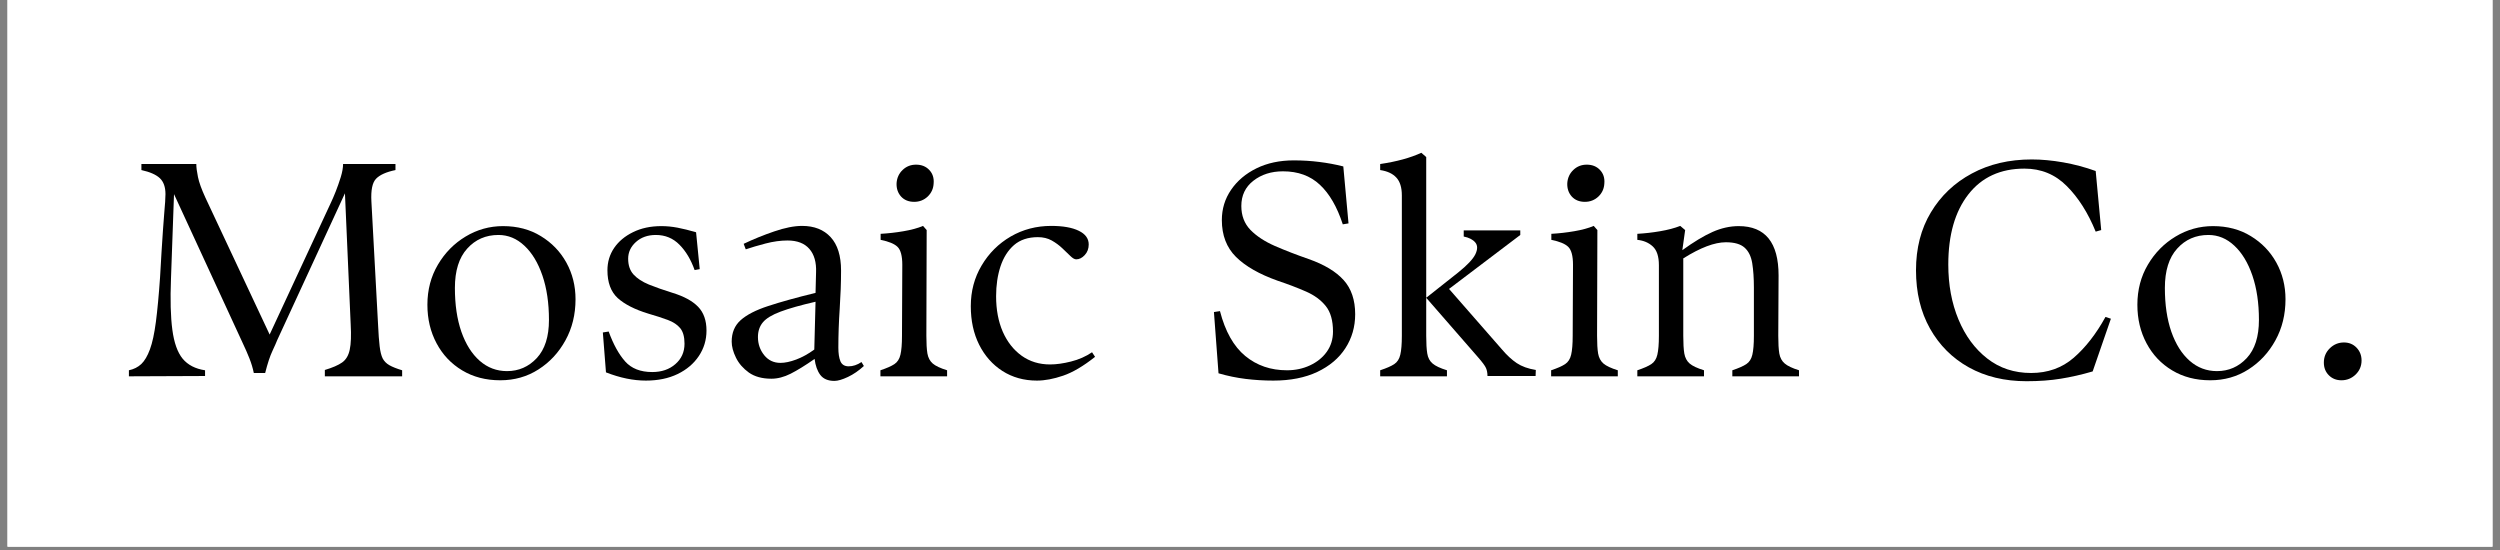 <svg version="1.0" preserveAspectRatio="xMidYMid meet" height="110" viewBox="0 0 375 82.5" zoomAndPan="magnify" width="500" xmlns:xlink="http://www.w3.org/1999/xlink" xmlns="http://www.w3.org/2000/svg"><rect x="0" y="0" width="375" height="82.5" fill="#808080" stroke="none"/><defs><g></g><clipPath id="cb4b28fa91"><path clip-rule="nonzero" d="M 1.129 0 L 373.871 0 L 373.871 82.004 L 1.129 82.004 Z M 1.129 0"></path></clipPath></defs><g clip-path="url(#cb4b28fa91)"><path fill-rule="nonzero" fill-opacity="1" d="M 1.129 0 L 373.871 0 L 373.871 82.004 L 1.129 82.004 Z M 1.129 0" fill="#ffffff"></path><path fill-rule="nonzero" fill-opacity="1" d="M 1.129 0 L 373.871 0 L 373.871 82.004 L 1.129 82.004 Z M 1.129 0" fill="#ffffff"></path></g><g fill-opacity="1" fill="#000000"><g transform="translate(18.43, 56.448)"><g><path d="M 37.281 -26.219 L 38.281 -7.719 C 38.344 -6.375 38.422 -5.305 38.516 -4.516 C 38.609 -3.723 38.758 -3.113 38.969 -2.688 C 39.188 -2.27 39.52 -1.93 39.969 -1.672 C 40.426 -1.41 41.066 -1.156 41.891 -0.906 L 41.891 0 L 30.297 0 L 30.297 -0.953 C 31.453 -1.297 32.316 -1.672 32.891 -2.078 C 33.473 -2.492 33.852 -3.133 34.031 -4 C 34.219 -4.863 34.266 -6.133 34.172 -7.812 L 33.312 -27.453 L 23.156 -5.438 C 23.039 -5.133 22.801 -4.594 22.438 -3.812 C 22.07 -3.039 21.707 -1.938 21.344 -0.5 L 19.641 -0.5 C 19.492 -1.227 19.273 -1.957 18.984 -2.688 C 18.691 -3.426 18.363 -4.176 18 -4.938 L 7.672 -27.328 L 7.219 -14.672 C 7.094 -11.504 7.16 -8.941 7.422 -6.984 C 7.68 -5.035 8.195 -3.586 8.969 -2.641 C 9.75 -1.703 10.867 -1.125 12.328 -0.906 L 12.328 -0.047 L 0.906 0 L 0.906 -0.906 C 1.645 -1.062 2.266 -1.375 2.766 -1.844 C 3.266 -2.32 3.695 -3.055 4.062 -4.047 C 4.426 -5.035 4.723 -6.406 4.953 -8.156 C 5.18 -9.906 5.391 -12.133 5.578 -14.844 L 5.797 -18.594 C 5.953 -21.094 6.086 -23.035 6.203 -24.422 C 6.328 -25.805 6.391 -26.773 6.391 -27.328 C 6.391 -28.391 6.109 -29.188 5.547 -29.719 C 4.984 -30.25 4.062 -30.656 2.781 -30.938 L 2.781 -31.844 L 11.016 -31.844 C 11.016 -31.352 11.098 -30.703 11.266 -29.891 C 11.43 -29.086 11.801 -28.062 12.375 -26.812 L 22.016 -6.266 L 31.25 -26.141 C 31.438 -26.535 31.664 -27.07 31.938 -27.75 C 32.207 -28.438 32.457 -29.148 32.688 -29.891 C 32.914 -30.641 33.031 -31.289 33.031 -31.844 L 40.891 -31.844 L 40.891 -30.938 C 39.516 -30.656 38.547 -30.223 37.984 -29.641 C 37.422 -29.066 37.188 -27.926 37.281 -26.219 Z M 37.281 -26.219"></path></g></g></g><g fill-opacity="1" fill="#000000"><g transform="translate(62.61, 56.448)"><g><path d="M 12.422 0.594 C 10.266 0.594 8.363 0.098 6.719 -0.891 C 5.07 -1.879 3.789 -3.234 2.875 -4.953 C 1.957 -6.672 1.5 -8.598 1.5 -10.734 C 1.5 -12.961 2.023 -14.969 3.078 -16.75 C 4.129 -18.531 5.516 -19.938 7.234 -20.969 C 8.961 -22.008 10.832 -22.531 12.844 -22.531 C 15 -22.531 16.891 -22.031 18.516 -21.031 C 20.148 -20.039 21.426 -18.719 22.344 -17.062 C 23.258 -15.406 23.719 -13.57 23.719 -11.562 C 23.719 -9.27 23.211 -7.211 22.203 -5.391 C 21.203 -3.566 19.852 -2.113 18.156 -1.031 C 16.469 0.051 14.555 0.594 12.422 0.594 Z M 13.438 -0.781 C 15.195 -0.781 16.688 -1.43 17.906 -2.734 C 19.125 -4.047 19.734 -5.953 19.734 -8.453 C 19.734 -10.984 19.406 -13.207 18.75 -15.125 C 18.094 -17.039 17.191 -18.531 16.047 -19.594 C 14.91 -20.664 13.613 -21.203 12.156 -21.203 C 10.258 -21.203 8.695 -20.52 7.469 -19.156 C 6.238 -17.801 5.625 -15.832 5.625 -13.25 C 5.625 -10.75 5.945 -8.562 6.594 -6.688 C 7.25 -4.82 8.164 -3.367 9.344 -2.328 C 10.52 -1.297 11.883 -0.781 13.438 -0.781 Z M 13.438 -0.781"></path></g></g></g><g fill-opacity="1" fill="#000000"><g transform="translate(88.927, 56.448)"><g><path d="M 7.953 0.641 C 6.055 0.641 4.062 0.227 1.969 -0.594 L 1.5 -6.578 L 2.375 -6.719 C 3.07 -4.801 3.895 -3.305 4.844 -2.234 C 5.789 -1.172 7.145 -0.641 8.906 -0.641 C 10.312 -0.641 11.469 -1.035 12.375 -1.828 C 13.289 -2.617 13.75 -3.641 13.75 -4.891 C 13.75 -5.922 13.535 -6.695 13.109 -7.219 C 12.68 -7.738 12.062 -8.148 11.25 -8.453 C 10.445 -8.754 9.469 -9.07 8.312 -9.406 C 6.301 -10.02 4.773 -10.797 3.734 -11.734 C 2.703 -12.68 2.188 -14.07 2.188 -15.906 C 2.188 -17.145 2.52 -18.258 3.188 -19.25 C 3.863 -20.238 4.812 -21.031 6.031 -21.625 C 7.25 -22.227 8.664 -22.531 10.281 -22.531 C 11.07 -22.531 11.879 -22.453 12.703 -22.297 C 13.523 -22.141 14.453 -21.91 15.484 -21.609 L 16.031 -16.078 L 15.266 -15.938 C 14.711 -17.5 13.957 -18.766 13 -19.734 C 12.039 -20.711 10.859 -21.203 9.453 -21.203 C 8.234 -21.203 7.234 -20.848 6.453 -20.141 C 5.68 -19.441 5.297 -18.609 5.297 -17.641 C 5.297 -16.66 5.562 -15.875 6.094 -15.281 C 6.633 -14.688 7.406 -14.18 8.406 -13.766 C 9.414 -13.359 10.602 -12.941 11.969 -12.516 C 13.676 -11.992 14.945 -11.301 15.781 -10.438 C 16.625 -9.57 17.047 -8.379 17.047 -6.859 C 17.047 -5.453 16.66 -4.176 15.891 -3.031 C 15.129 -1.895 14.07 -1 12.719 -0.344 C 11.363 0.312 9.773 0.641 7.953 0.641 Z M 7.953 0.641"></path></g></g></g><g fill-opacity="1" fill="#000000"><g transform="translate(108.847, 56.448)"><g><path d="M 20.375 -2.141 L 20.734 -1.547 C 19.973 -0.848 19.176 -0.301 18.344 0.094 C 17.508 0.488 16.832 0.688 16.312 0.688 C 15.363 0.688 14.66 0.391 14.203 -0.203 C 13.754 -0.797 13.469 -1.598 13.344 -2.609 C 11.938 -1.629 10.738 -0.891 9.75 -0.391 C 8.758 0.109 7.797 0.359 6.859 0.359 C 5.484 0.359 4.359 0.051 3.484 -0.562 C 2.617 -1.188 1.973 -1.93 1.547 -2.797 C 1.117 -3.672 0.906 -4.473 0.906 -5.203 C 0.906 -6.547 1.352 -7.617 2.25 -8.422 C 3.156 -9.234 4.535 -9.941 6.391 -10.547 C 8.254 -11.16 10.617 -11.816 13.484 -12.516 L 13.562 -15.578 C 13.625 -17.098 13.289 -18.273 12.562 -19.109 C 11.832 -19.953 10.738 -20.375 9.281 -20.375 C 8.238 -20.375 7.141 -20.223 5.984 -19.922 C 4.828 -19.617 3.836 -19.328 3.016 -19.047 L 2.703 -19.875 C 4.16 -20.57 5.688 -21.191 7.281 -21.734 C 8.883 -22.285 10.281 -22.562 11.469 -22.562 C 13.289 -22.562 14.719 -22 15.75 -20.875 C 16.789 -19.75 17.312 -18.078 17.312 -15.859 C 17.312 -14.055 17.242 -12.148 17.109 -10.141 C 16.973 -8.129 16.906 -6.18 16.906 -4.297 C 16.906 -3.441 17.008 -2.758 17.219 -2.25 C 17.438 -1.75 17.848 -1.5 18.453 -1.5 C 19.098 -1.5 19.738 -1.711 20.375 -2.141 Z M 4.844 -5.891 C 4.844 -4.859 5.156 -3.953 5.781 -3.172 C 6.406 -2.398 7.219 -2.016 8.219 -2.016 C 8.895 -2.016 9.68 -2.18 10.578 -2.516 C 11.473 -2.848 12.379 -3.348 13.297 -4.016 L 13.484 -11.188 C 11.254 -10.676 9.504 -10.18 8.234 -9.703 C 6.973 -9.234 6.094 -8.703 5.594 -8.109 C 5.094 -7.516 4.844 -6.773 4.844 -5.891 Z M 4.844 -5.891"></path></g></g></g><g fill-opacity="1" fill="#000000"><g transform="translate(131.189, 56.448)"><g><path d="M 5.938 -26.172 C 5.113 -26.172 4.457 -26.438 3.969 -26.969 C 3.488 -27.508 3.266 -28.176 3.297 -28.969 C 3.348 -29.758 3.648 -30.422 4.203 -30.953 C 4.754 -31.484 5.426 -31.75 6.219 -31.75 C 7.039 -31.75 7.703 -31.484 8.203 -30.953 C 8.703 -30.422 8.922 -29.758 8.859 -28.969 C 8.828 -28.176 8.531 -27.508 7.969 -26.969 C 7.406 -26.438 6.727 -26.172 5.938 -26.172 Z M 7.266 -22.562 L 7.812 -21.938 L 7.766 -6.078 C 7.766 -4.953 7.816 -4.066 7.922 -3.422 C 8.035 -2.785 8.301 -2.285 8.719 -1.922 C 9.145 -1.555 9.863 -1.219 10.875 -0.906 L 10.875 0 L 0.875 0 L 0.875 -0.906 C 1.812 -1.219 2.508 -1.523 2.969 -1.828 C 3.426 -2.129 3.727 -2.598 3.875 -3.234 C 4.031 -3.879 4.109 -4.828 4.109 -6.078 L 4.156 -16.719 C 4.156 -18.062 3.914 -18.961 3.438 -19.422 C 2.969 -19.879 2.125 -20.227 0.906 -20.469 L 0.906 -21.375 C 2.039 -21.438 3.188 -21.566 4.344 -21.766 C 5.5 -21.961 6.473 -22.227 7.266 -22.562 Z M 7.266 -22.562"></path></g></g></g><g fill-opacity="1" fill="#000000"><g transform="translate(144.119, 56.448)"><g><path d="M 11.422 0.641 C 9.473 0.641 7.75 0.16 6.25 -0.797 C 4.758 -1.754 3.594 -3.07 2.75 -4.75 C 1.914 -6.426 1.5 -8.348 1.5 -10.516 C 1.5 -12.766 2.039 -14.801 3.125 -16.625 C 4.207 -18.457 5.66 -19.906 7.484 -20.969 C 9.316 -22.031 11.344 -22.562 13.562 -22.562 C 15.332 -22.562 16.711 -22.316 17.703 -21.828 C 18.691 -21.348 19.188 -20.664 19.188 -19.781 C 19.188 -19.145 18.988 -18.613 18.594 -18.188 C 18.195 -17.758 17.77 -17.547 17.312 -17.547 C 17.07 -17.547 16.781 -17.711 16.438 -18.047 C 16.102 -18.379 15.703 -18.766 15.234 -19.203 C 14.766 -19.648 14.234 -20.039 13.641 -20.375 C 13.047 -20.707 12.352 -20.875 11.562 -20.875 C 10.094 -20.875 8.898 -20.477 7.984 -19.688 C 7.078 -18.895 6.398 -17.828 5.953 -16.484 C 5.516 -15.148 5.297 -13.66 5.297 -12.016 C 5.297 -10.004 5.629 -8.227 6.297 -6.688 C 6.973 -5.156 7.922 -3.953 9.141 -3.078 C 10.359 -2.211 11.773 -1.781 13.391 -1.781 C 14.328 -1.781 15.375 -1.926 16.531 -2.219 C 17.695 -2.508 18.75 -2.973 19.688 -3.609 L 20.141 -2.922 C 18.379 -1.523 16.781 -0.582 15.344 -0.094 C 13.914 0.395 12.609 0.641 11.422 0.641 Z M 11.422 0.641"></path></g></g></g><g fill-opacity="1" fill="#000000"><g transform="translate(166.871, 56.448)"><g></g></g></g><g fill-opacity="1" fill="#000000"><g transform="translate(180.715, 56.448)"><g><path d="M 10.281 0.641 C 8.875 0.641 7.492 0.555 6.141 0.391 C 4.785 0.223 3.426 -0.055 2.062 -0.453 L 1.375 -9.641 L 2.281 -9.781 C 3.07 -6.727 4.336 -4.484 6.078 -3.047 C 7.816 -1.617 9.898 -0.906 12.328 -0.906 C 13.578 -0.906 14.727 -1.148 15.781 -1.641 C 16.832 -2.129 17.672 -2.805 18.297 -3.672 C 18.922 -4.547 19.234 -5.562 19.234 -6.719 C 19.234 -8.363 18.875 -9.633 18.156 -10.531 C 17.445 -11.426 16.469 -12.148 15.219 -12.703 C 13.969 -13.254 12.535 -13.801 10.922 -14.344 C 8.18 -15.32 6.102 -16.508 4.688 -17.906 C 3.27 -19.312 2.562 -21.156 2.562 -23.438 C 2.562 -25.113 3.023 -26.629 3.953 -27.984 C 4.879 -29.336 6.148 -30.41 7.766 -31.203 C 9.379 -31.992 11.238 -32.391 13.344 -32.391 C 14.676 -32.391 15.953 -32.312 17.172 -32.156 C 18.391 -32.008 19.594 -31.785 20.781 -31.484 L 21.562 -22.938 L 20.703 -22.797 C 19.848 -25.422 18.703 -27.398 17.266 -28.734 C 15.836 -30.078 13.992 -30.75 11.734 -30.75 C 9.973 -30.75 8.488 -30.273 7.281 -29.328 C 6.082 -28.391 5.484 -27.129 5.484 -25.547 C 5.484 -24.109 5.938 -22.914 6.844 -21.969 C 7.758 -21.031 8.988 -20.223 10.531 -19.547 C 12.07 -18.879 13.754 -18.227 15.578 -17.594 C 17.922 -16.77 19.672 -15.719 20.828 -14.438 C 21.984 -13.156 22.562 -11.445 22.562 -9.312 C 22.562 -7.426 22.07 -5.727 21.094 -4.219 C 20.125 -2.719 18.719 -1.531 16.875 -0.656 C 15.039 0.207 12.844 0.641 10.281 0.641 Z M 10.281 0.641"></path></g></g></g><g fill-opacity="1" fill="#000000"><g transform="translate(206.027, 56.448)"><g><path d="M 7.172 -33.531 L 7.906 -32.891 L 7.906 -6.078 C 7.906 -4.953 7.957 -4.066 8.062 -3.422 C 8.164 -2.785 8.43 -2.285 8.859 -1.922 C 9.285 -1.555 10.004 -1.219 11.016 -0.906 L 11.016 0 L 1 0 L 1 -0.906 C 1.945 -1.219 2.648 -1.523 3.109 -1.828 C 3.566 -2.129 3.867 -2.598 4.016 -3.234 C 4.172 -3.879 4.25 -4.828 4.25 -6.078 L 4.25 -27.141 C 4.25 -28.328 3.973 -29.219 3.422 -29.812 C 2.879 -30.406 2.07 -30.781 1 -30.938 L 1 -31.844 C 3.469 -32.207 5.523 -32.77 7.172 -33.531 Z M 11.328 -13.109 L 19.281 -4.016 C 20.008 -3.16 20.742 -2.484 21.484 -1.984 C 22.234 -1.484 23.188 -1.141 24.344 -0.953 L 24.312 -0.047 L 17.094 -0.047 C 17.094 -0.504 17.02 -0.898 16.875 -1.234 C 16.738 -1.566 16.32 -2.129 15.625 -2.922 L 7.906 -11.781 L 12.703 -15.578 C 14.066 -16.672 14.926 -17.582 15.281 -18.312 C 15.633 -19.051 15.629 -19.641 15.266 -20.078 C 14.898 -20.516 14.32 -20.812 13.531 -20.969 L 13.531 -21.891 L 22.016 -21.891 L 22.016 -21.203 Z M 11.328 -13.109"></path></g></g></g><g fill-opacity="1" fill="#000000"><g transform="translate(231.795, 56.448)"><g><path d="M 5.938 -26.172 C 5.113 -26.172 4.457 -26.438 3.969 -26.969 C 3.488 -27.508 3.266 -28.176 3.297 -28.969 C 3.348 -29.758 3.648 -30.422 4.203 -30.953 C 4.754 -31.484 5.426 -31.75 6.219 -31.75 C 7.039 -31.75 7.703 -31.484 8.203 -30.953 C 8.703 -30.422 8.922 -29.758 8.859 -28.969 C 8.828 -28.176 8.531 -27.508 7.969 -26.969 C 7.406 -26.438 6.727 -26.172 5.938 -26.172 Z M 7.266 -22.562 L 7.812 -21.938 L 7.766 -6.078 C 7.766 -4.953 7.816 -4.066 7.922 -3.422 C 8.035 -2.785 8.301 -2.285 8.719 -1.922 C 9.145 -1.555 9.863 -1.219 10.875 -0.906 L 10.875 0 L 0.875 0 L 0.875 -0.906 C 1.812 -1.219 2.508 -1.523 2.969 -1.828 C 3.426 -2.129 3.727 -2.598 3.875 -3.234 C 4.031 -3.879 4.109 -4.828 4.109 -6.078 L 4.156 -16.719 C 4.156 -18.062 3.914 -18.961 3.438 -19.422 C 2.969 -19.879 2.125 -20.227 0.906 -20.469 L 0.906 -21.375 C 2.039 -21.438 3.188 -21.566 4.344 -21.766 C 5.5 -21.961 6.473 -22.227 7.266 -22.562 Z M 7.266 -22.562"></path></g></g></g><g fill-opacity="1" fill="#000000"><g transform="translate(244.725, 56.448)"><g><path d="M 22.062 -15.125 L 22.016 -6.078 C 22.016 -4.953 22.066 -4.066 22.172 -3.422 C 22.285 -2.785 22.555 -2.285 22.984 -1.922 C 23.41 -1.555 24.125 -1.219 25.125 -0.906 L 25.125 0 L 15.125 0 L 15.125 -0.906 C 16.062 -1.219 16.758 -1.523 17.219 -1.828 C 17.676 -2.129 17.977 -2.598 18.125 -3.234 C 18.281 -3.879 18.359 -4.828 18.359 -6.078 L 18.359 -13.297 C 18.359 -14.723 18.273 -15.945 18.109 -16.969 C 17.941 -17.988 17.562 -18.766 16.969 -19.297 C 16.375 -19.836 15.438 -20.109 14.156 -20.109 C 12.457 -20.109 10.328 -19.301 7.766 -17.688 L 7.766 -6.078 C 7.766 -4.953 7.816 -4.066 7.922 -3.422 C 8.035 -2.785 8.301 -2.285 8.719 -1.922 C 9.145 -1.555 9.863 -1.219 10.875 -0.906 L 10.875 0 L 0.875 0 L 0.875 -0.906 C 1.812 -1.219 2.508 -1.523 2.969 -1.828 C 3.426 -2.129 3.727 -2.598 3.875 -3.234 C 4.031 -3.879 4.109 -4.828 4.109 -6.078 L 4.109 -16.672 C 4.109 -17.984 3.801 -18.922 3.188 -19.484 C 2.582 -20.047 1.812 -20.375 0.875 -20.469 L 0.875 -21.375 C 2 -21.438 3.141 -21.566 4.297 -21.766 C 5.453 -21.961 6.457 -22.227 7.312 -22.562 L 8.047 -21.938 L 7.625 -18.922 C 9.332 -20.16 10.844 -21.07 12.156 -21.656 C 13.469 -22.238 14.773 -22.531 16.078 -22.531 C 20.066 -22.531 22.062 -20.062 22.062 -15.125 Z M 22.062 -15.125"></path></g></g></g><g fill-opacity="1" fill="#000000"><g transform="translate(271.681, 56.448)"><g></g></g></g><g fill-opacity="1" fill="#000000"><g transform="translate(285.525, 56.448)"><g><path d="M 18.453 0.734 C 15.172 0.734 12.285 0.039 9.797 -1.344 C 7.316 -2.727 5.375 -4.672 3.969 -7.172 C 2.57 -9.672 1.875 -12.582 1.875 -15.906 C 1.875 -19.219 2.617 -22.113 4.109 -24.594 C 5.598 -27.082 7.645 -29.023 10.25 -30.422 C 12.852 -31.828 15.848 -32.531 19.234 -32.531 C 20.723 -32.531 22.297 -32.383 23.953 -32.094 C 25.617 -31.801 27.242 -31.367 28.828 -30.797 L 29.656 -21.938 L 28.828 -21.703 C 27.672 -24.535 26.223 -26.816 24.484 -28.547 C 22.754 -30.285 20.641 -31.156 18.141 -31.156 C 14.547 -31.156 11.742 -29.867 9.734 -27.297 C 7.723 -24.723 6.719 -21.211 6.719 -16.766 C 6.719 -13.723 7.227 -10.973 8.25 -8.516 C 9.27 -6.066 10.707 -4.117 12.562 -2.672 C 14.414 -1.223 16.609 -0.5 19.141 -0.5 C 21.641 -0.5 23.77 -1.258 25.531 -2.781 C 27.301 -4.312 28.891 -6.352 30.297 -8.906 L 31.109 -8.641 L 28.375 -0.734 C 26.695 -0.242 25.098 0.117 23.578 0.359 C 22.055 0.609 20.348 0.734 18.453 0.734 Z M 18.453 0.734"></path></g></g></g><g fill-opacity="1" fill="#000000"><g transform="translate(319.106, 56.448)"><g><path d="M 12.422 0.594 C 10.266 0.594 8.363 0.098 6.719 -0.891 C 5.07 -1.879 3.789 -3.234 2.875 -4.953 C 1.957 -6.672 1.5 -8.598 1.5 -10.734 C 1.5 -12.961 2.023 -14.969 3.078 -16.75 C 4.129 -18.531 5.516 -19.938 7.234 -20.969 C 8.961 -22.008 10.832 -22.531 12.844 -22.531 C 15 -22.531 16.891 -22.031 18.516 -21.031 C 20.148 -20.039 21.426 -18.719 22.344 -17.062 C 23.258 -15.406 23.719 -13.57 23.719 -11.562 C 23.719 -9.27 23.211 -7.211 22.203 -5.391 C 21.203 -3.566 19.852 -2.113 18.156 -1.031 C 16.469 0.051 14.555 0.594 12.422 0.594 Z M 13.438 -0.781 C 15.195 -0.781 16.688 -1.43 17.906 -2.734 C 19.125 -4.047 19.734 -5.953 19.734 -8.453 C 19.734 -10.984 19.406 -13.207 18.75 -15.125 C 18.094 -17.039 17.191 -18.531 16.047 -19.594 C 14.91 -20.664 13.613 -21.203 12.156 -21.203 C 10.258 -21.203 8.695 -20.52 7.469 -19.156 C 6.238 -17.801 5.625 -15.832 5.625 -13.25 C 5.625 -10.75 5.945 -8.562 6.594 -6.688 C 7.25 -4.82 8.164 -3.367 9.344 -2.328 C 10.52 -1.297 11.883 -0.781 13.438 -0.781 Z M 13.438 -0.781"></path></g></g></g><g fill-opacity="1" fill="#000000"><g transform="translate(345.422, 56.448)"><g><path d="M 5.797 0.594 C 5.035 0.594 4.406 0.344 3.906 -0.156 C 3.406 -0.656 3.156 -1.289 3.156 -2.062 C 3.156 -2.906 3.453 -3.617 4.047 -4.203 C 4.641 -4.785 5.348 -5.078 6.172 -5.078 C 6.93 -5.078 7.562 -4.816 8.062 -4.297 C 8.562 -3.773 8.812 -3.133 8.812 -2.375 C 8.812 -1.551 8.516 -0.848 7.922 -0.266 C 7.328 0.305 6.617 0.594 5.797 0.594 Z M 5.797 0.594"></path></g></g></g></svg>